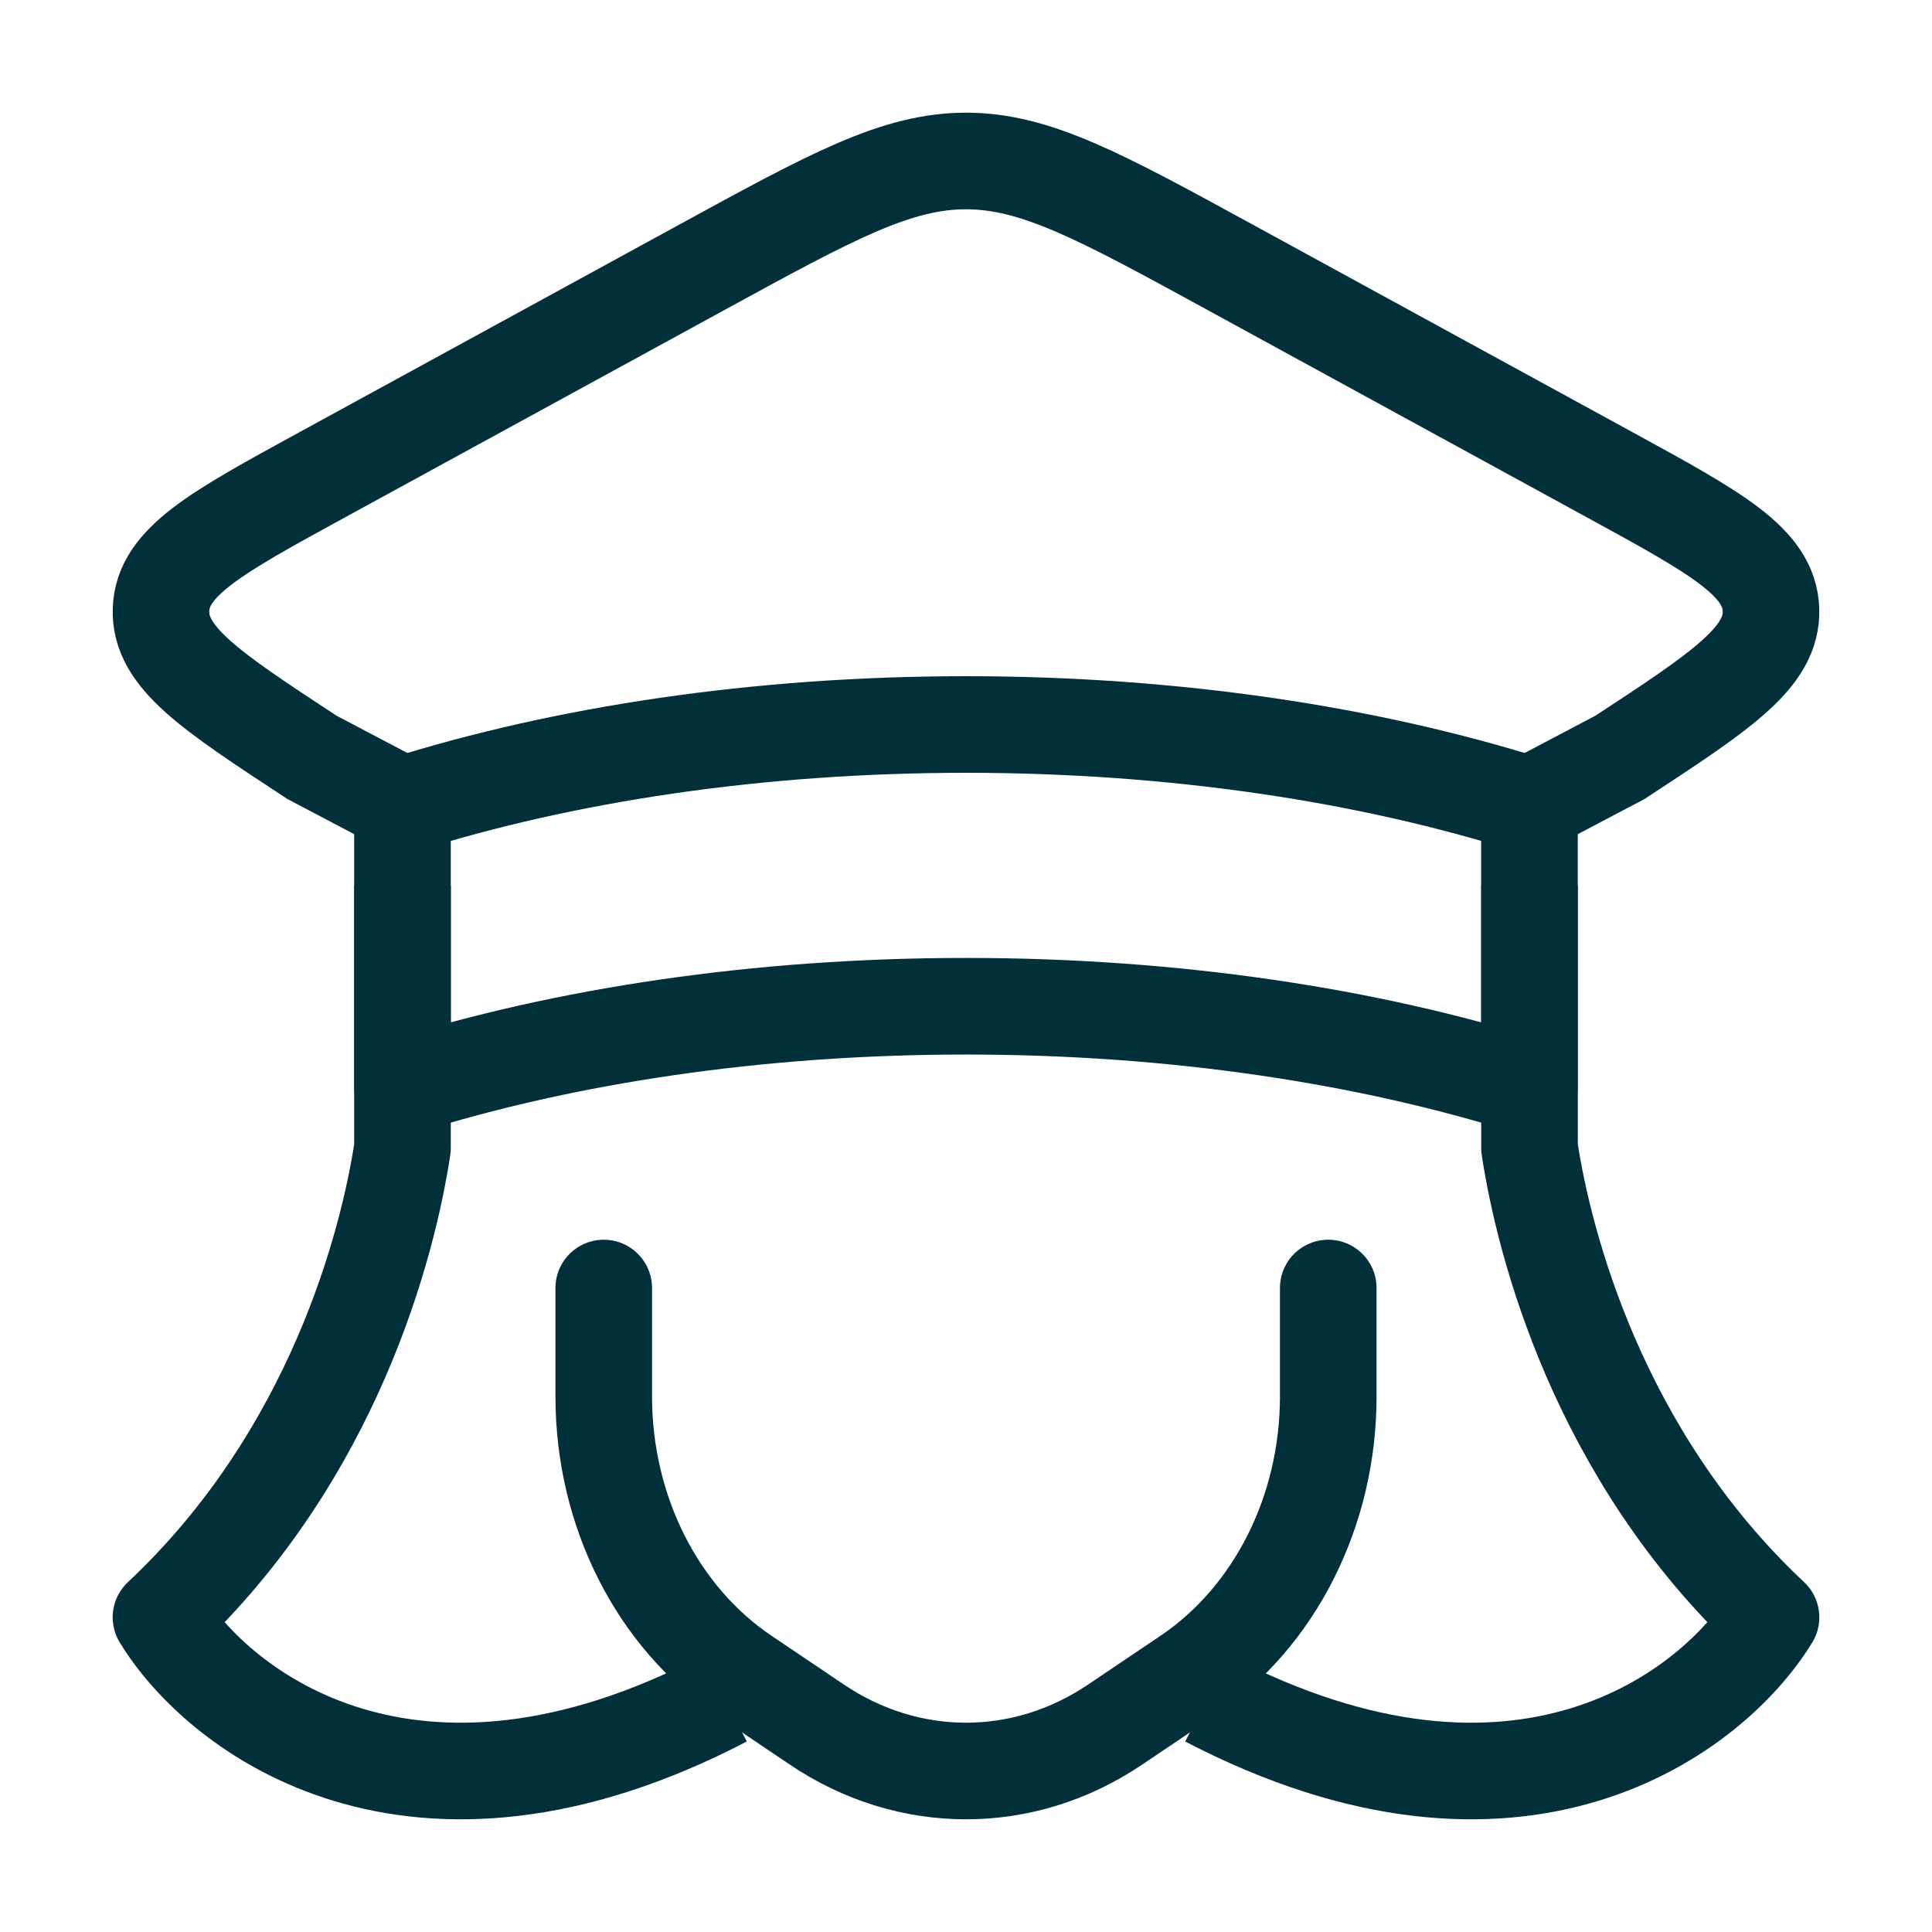 <?xml version="1.0" encoding="UTF-8"?>
<svg xmlns="http://www.w3.org/2000/svg" width="40" height="40" viewBox="0 0 40 40" fill="none">
  <path d="M31.666 16.667C28.325 15.614 24.313 15 20 15C15.686 15 11.675 15.614 8.333 16.667V22.5C11.675 21.447 15.686 20.833 20 20.833C24.313 20.833 28.325 21.447 31.666 22.5V16.667Z" stroke="#01303A" stroke-width="2" stroke-linejoin="round"></path>
  <path d="M31.667 18.334V23.769C31.966 25.733 33.077 30.118 36.667 33.485C35.47 35.449 31.462 38.536 25 35.169" stroke="#01303A" stroke-width="2" stroke-linejoin="round"></path>
  <path d="M8.333 18.334V23.769C8.034 25.733 6.923 30.118 3.333 33.485C4.53 35.449 8.538 38.536 15 35.169" stroke="#01303A" stroke-width="2" stroke-linejoin="round"></path>
  <path d="M27.5 26.667V28.915C27.5 31.283 26.394 33.477 24.587 34.695L23.087 35.706C21.187 36.987 18.813 36.987 16.913 35.706L15.413 34.695C13.606 33.477 12.5 31.283 12.5 28.915V26.667" stroke="#01303A" stroke-width="2" stroke-linecap="round"></path>
  <path d="M31.666 16.667L33.542 15.679C35.648 14.298 36.7 13.608 36.666 12.621C36.631 11.635 35.533 11.035 33.337 9.835L25.459 5.529C22.78 4.065 21.44 3.333 20 3.333C18.559 3.333 17.22 4.065 14.541 5.529L6.662 9.835C4.466 11.035 3.368 11.635 3.334 12.621C3.299 13.608 4.352 14.298 6.457 15.679L8.333 16.667" stroke="#01303A" stroke-width="2" stroke-linecap="round"></path>
</svg>
